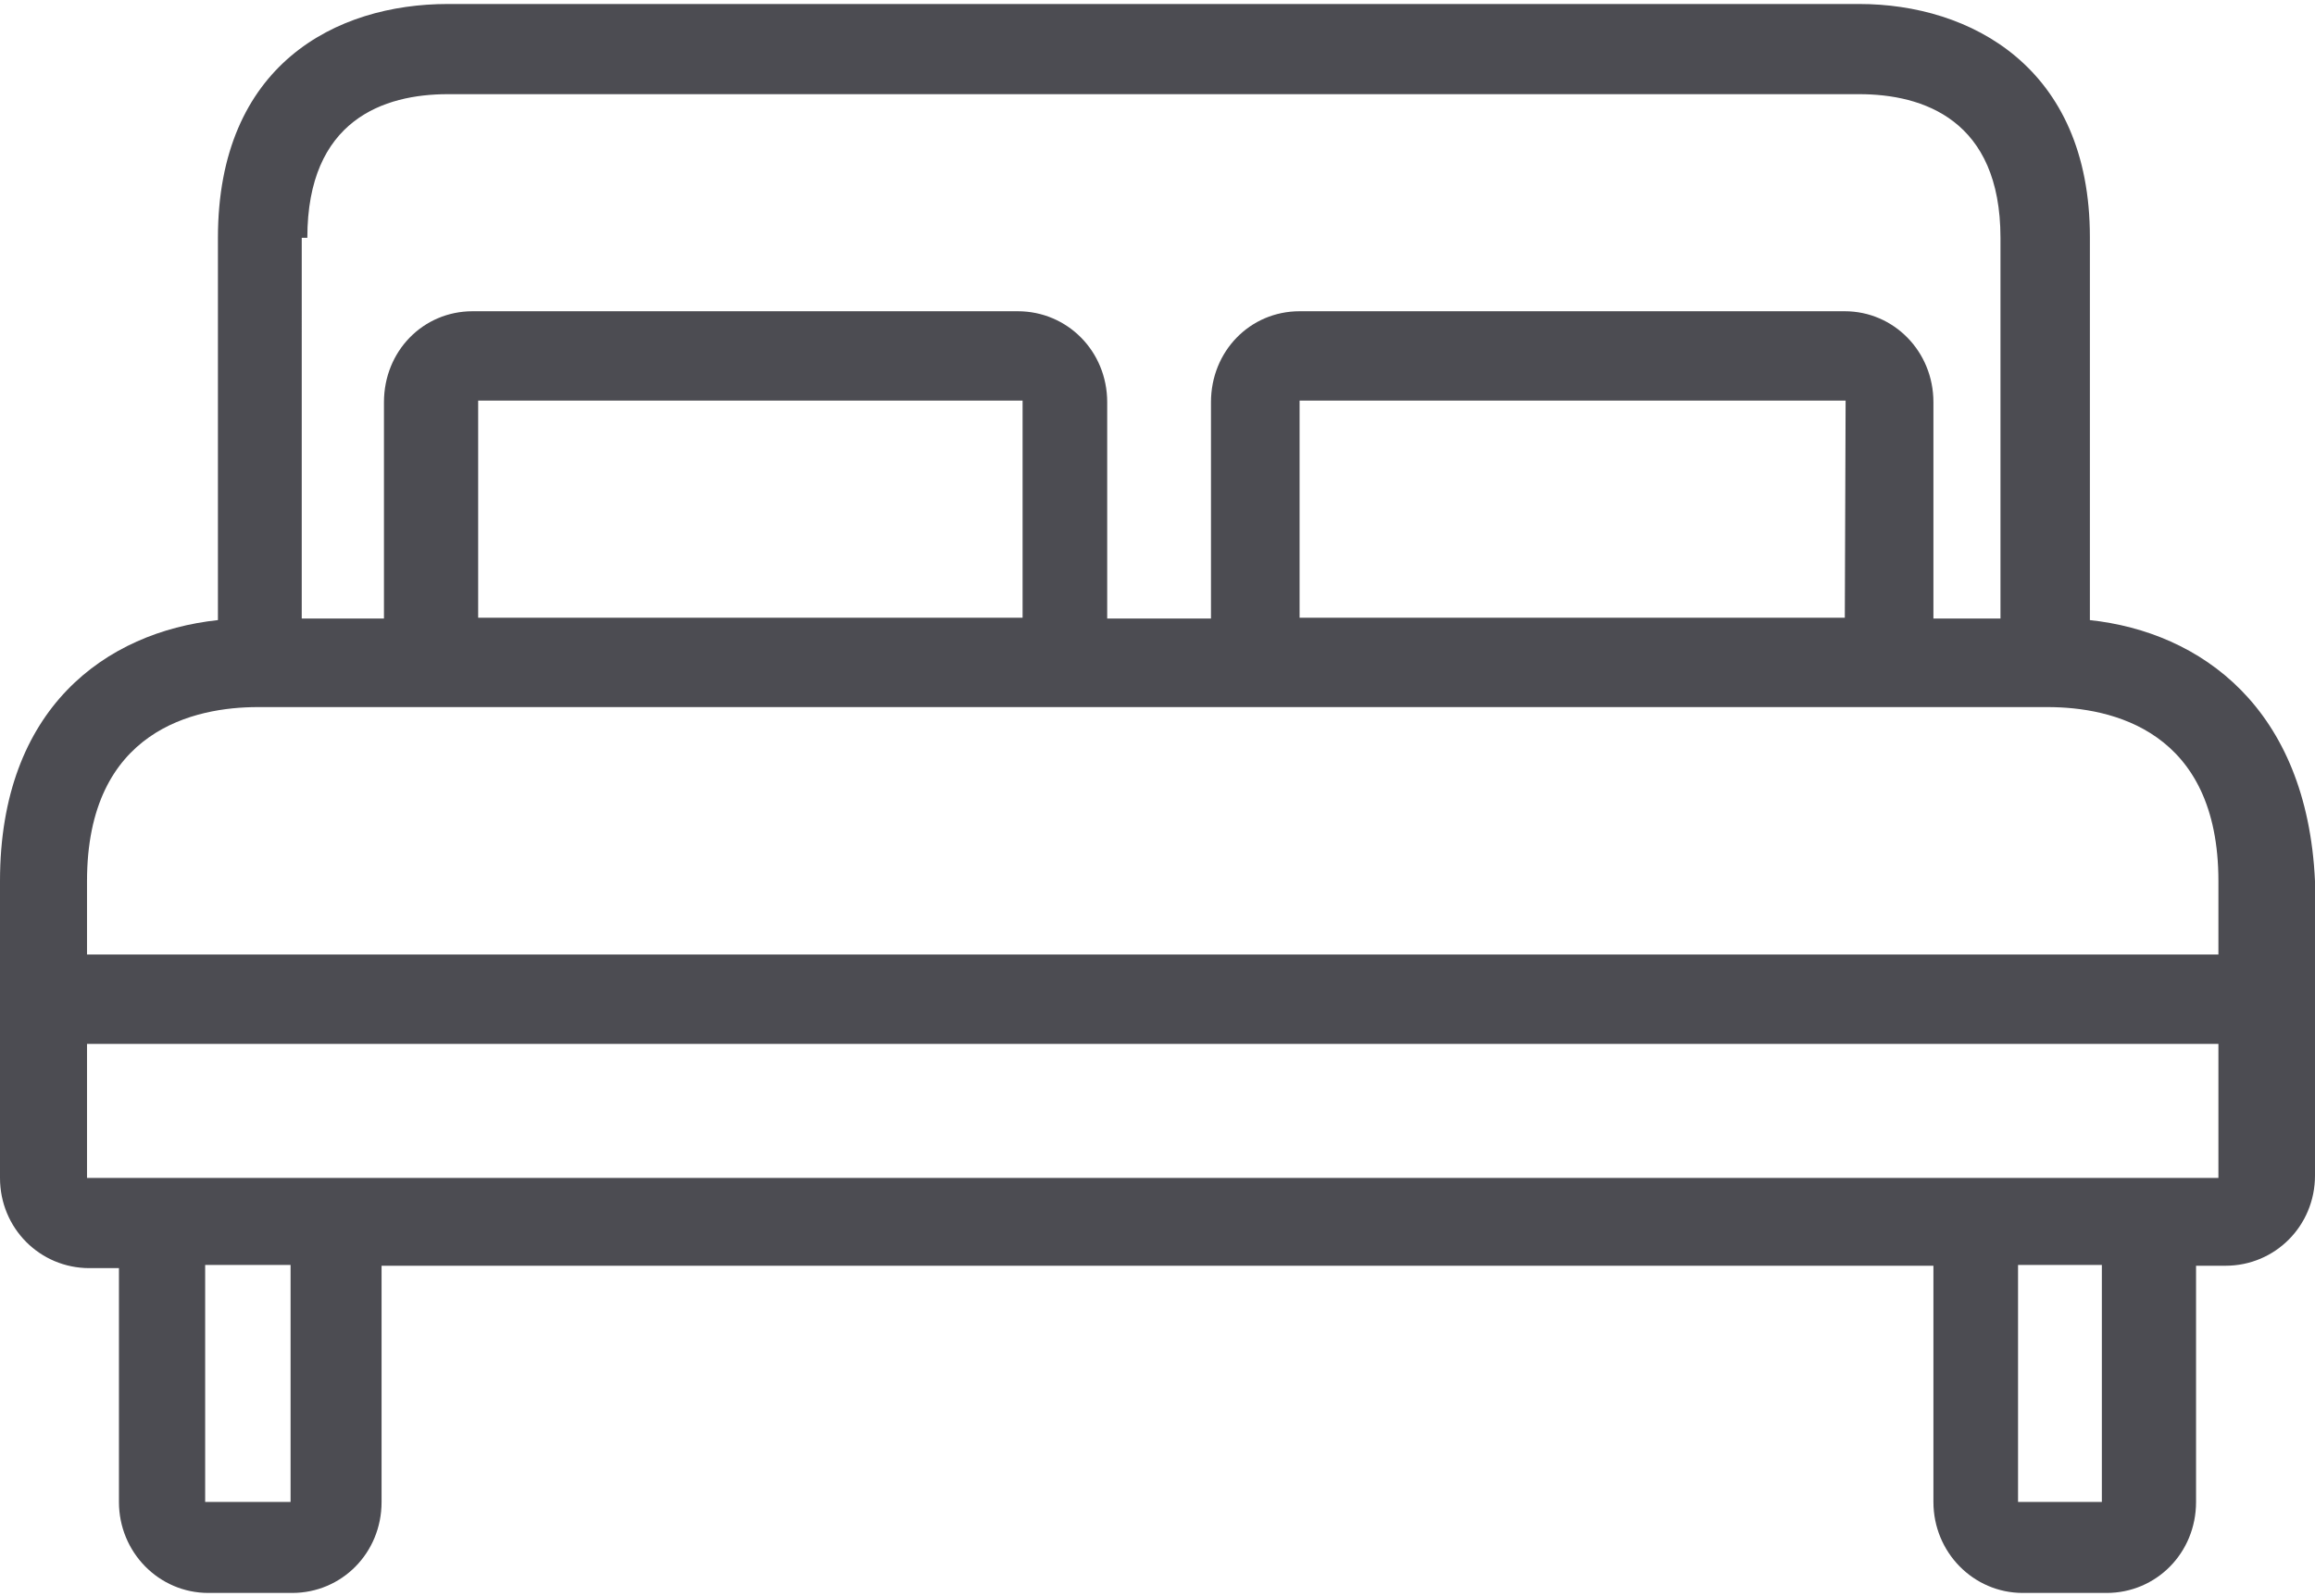 <svg xmlns="http://www.w3.org/2000/svg" xmlns:xlink="http://www.w3.org/1999/xlink" width="58" height="40" viewBox="0 0 29 20"><defs><path id="cubca" d="M769.79 1075.96h-26.7v-.92c0-1.9 1.36-2.18 2.14-2.18h22.42c.8 0 2.14.29 2.14 2.18zm0 2.8h-26.7v-1.68h26.7zm-1.46 4.06h-1.05v-2.97h1.05zm-23.76 0v-2.97h1.07v2.97zm10.24-11.08h-6.82v-2.72h6.82zm10.3 0h-6.83v-2.72h6.84zm-19.33-4.76h.07c0-1.48.96-1.8 1.76-1.8h17.68c.8 0 1.77.32 1.77 1.8v4.77h-.84v-2.71c0-.64-.5-1.14-1.11-1.14h-6.83c-.62 0-1.11.5-1.11 1.14v2.71h-1.3v-2.71c0-.64-.5-1.14-1.12-1.14h-6.83c-.62 0-1.11.5-1.11 1.14v2.71h-1.03zm22.4 4.79v-4.8c0-2.13-1.5-2.92-2.89-2.92h-17.68c-1.4 0-2.88.76-2.88 2.93v4.79c-1.4.15-2.73 1.1-2.73 3.27v3.72c0 .63.5 1.13 1.12 1.13h.37v2.93c0 .63.5 1.14 1.12 1.14h1.05c.62 0 1.12-.5 1.12-1.14v-2.96h19.44v2.96c0 .63.5 1.14 1.12 1.14h1.05c.62 0 1.12-.5 1.12-1.14v-2.96h.37c.62 0 1.12-.5 1.12-1.13v-3.69c-.1-2.17-1.43-3.12-2.82-3.27z"/></defs><g><g transform="translate(-742 -1064)"><use fill="#4c4c52" xlink:href="#cubca"/></g></g></svg>